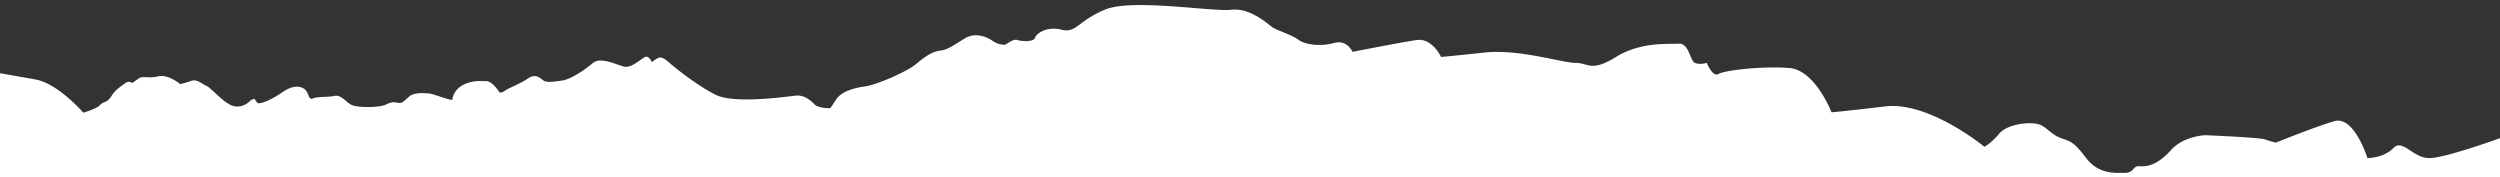 <svg xmlns="http://www.w3.org/2000/svg" viewBox="0 0 1920 136"><rect x="0" y="0" width="1920" height="136" fill="#333333" stroke="none"/><defs><style>.cls-1{fill:#fff;}</style></defs><g id="Layer_2" data-name="Layer 2"><path class="cls-1" d="M1920,106.11s-40.57,14.74-53.61,15.31-21-15.31-28.34-7.66-19.85,7.67-19.85,7.67-10.2-32.89-25.51-28.36-44.78,16.44-44.78,16.44a70.44,70.44,0,0,1-8.51-2.47c-4-1.5-45.92-3.2-45.92-3.2s-16.44.57-26.08,11.34-17.57,13-23.81,12.47-4,5.11-11.9,5.11-19.85,1.13-29.49-11.34-11.33-12.48-19.27-15.31-11.34-9.07-17.58-10.77-23.24-.57-30,7.37-11.34,10-11.34,10-42.52-34.95-76-31-41.39,4.54-41.39,4.54-12.47-32.32-32.31-34-49.89,1.7-54.43,4.54-9.07-8.51-9.07-8.51-5.1,1.7-9.07,0-4.53-15.3-12.47-14.74-28.91-1.7-48.19,10.21-21,4.53-31.18,4.53-43.09-10.77-69.73-7.93-33.45,3.4-33.45,3.4-6.8-14.74-18.71-13-49.32,9.07-49.32,9.07-4-9.64-14.18-6.8-22.11,1.42-27.21-2.41-16.44-7.23-19.84-9.5-17-15.31-31.75-13.61-76-8.8-96.94-.15-22.11,18.3-33.45,15.46S796,25.61,794.9,29s-10.21,2.83-13.61,1.7-8.08,3.54-9.92,3.68a16.86,16.86,0,0,1-9.07-3c-3-2.13-12.33-7.23-21.12-2s-13,8.79-19.13,9.5-11.34,4.39-18.57,10.35-30.33,16-39.26,17.15-18.42,4.25-22.11,10.06-4.54,6.66-4.54,6.66-8.92.14-11.9-2.84-7.8-7.51-14.6-6.8-46.91,6.52-61.23-.57S519.94,53.1,516,49.84s-7.37-6.94-10.63-5.24a20.53,20.53,0,0,0-4.68,3.12s-2.27-5.11-5.1-4-10.35,8.5-15.87,7.51-18.15-8.08-24.38-2.83S438.58,60.9,431.5,61.89s-11.63,1.56-14,0-5.95-5.81-11.9-1.7S390.39,67.7,388,69.54s-4.25,1.56-4.25,1.56-5.53-8.79-10.2-8.79S363,61.61,356.09,65s-8.64,9.64-8.64,11.34-14.6-4.4-18-4.54-11.2-1.27-15.45,2.55-5,4.82-7.51,4.68-4.4-1.56-9.78,1.13-21.69,2.55-26.36.57-8.08-8.22-13.47-7.09-13.46.43-16.72,2-3.12-5.15-6.38-7.32S225.28,65,216.63,71s-17.72,9.64-19.13,7.8a29.55,29.55,0,0,1-2-2.84s-1.56-.14-3.54,1.7-7.51,6.1-14.46,3.12S161.64,67,158.38,65.86s-6.66-5.53-11.77-3.69a55.8,55.8,0,0,1-8.22,2.41s-9.21-7.79-16.86-5.95-12-.57-14.88,1.56-5.25,3.54-5.25,3.54a4,4,0,0,0-5,0c-2.55,2-7.79,5-10.63,9.78s-6.52,5.25-6.52,5.25a18.89,18.89,0,0,0-3.12,2.55C73.48,83.72,64,86.55,64,86.55S44.71,64.16,27.13,61L0,56.22V136H1920Z"/></g></svg>